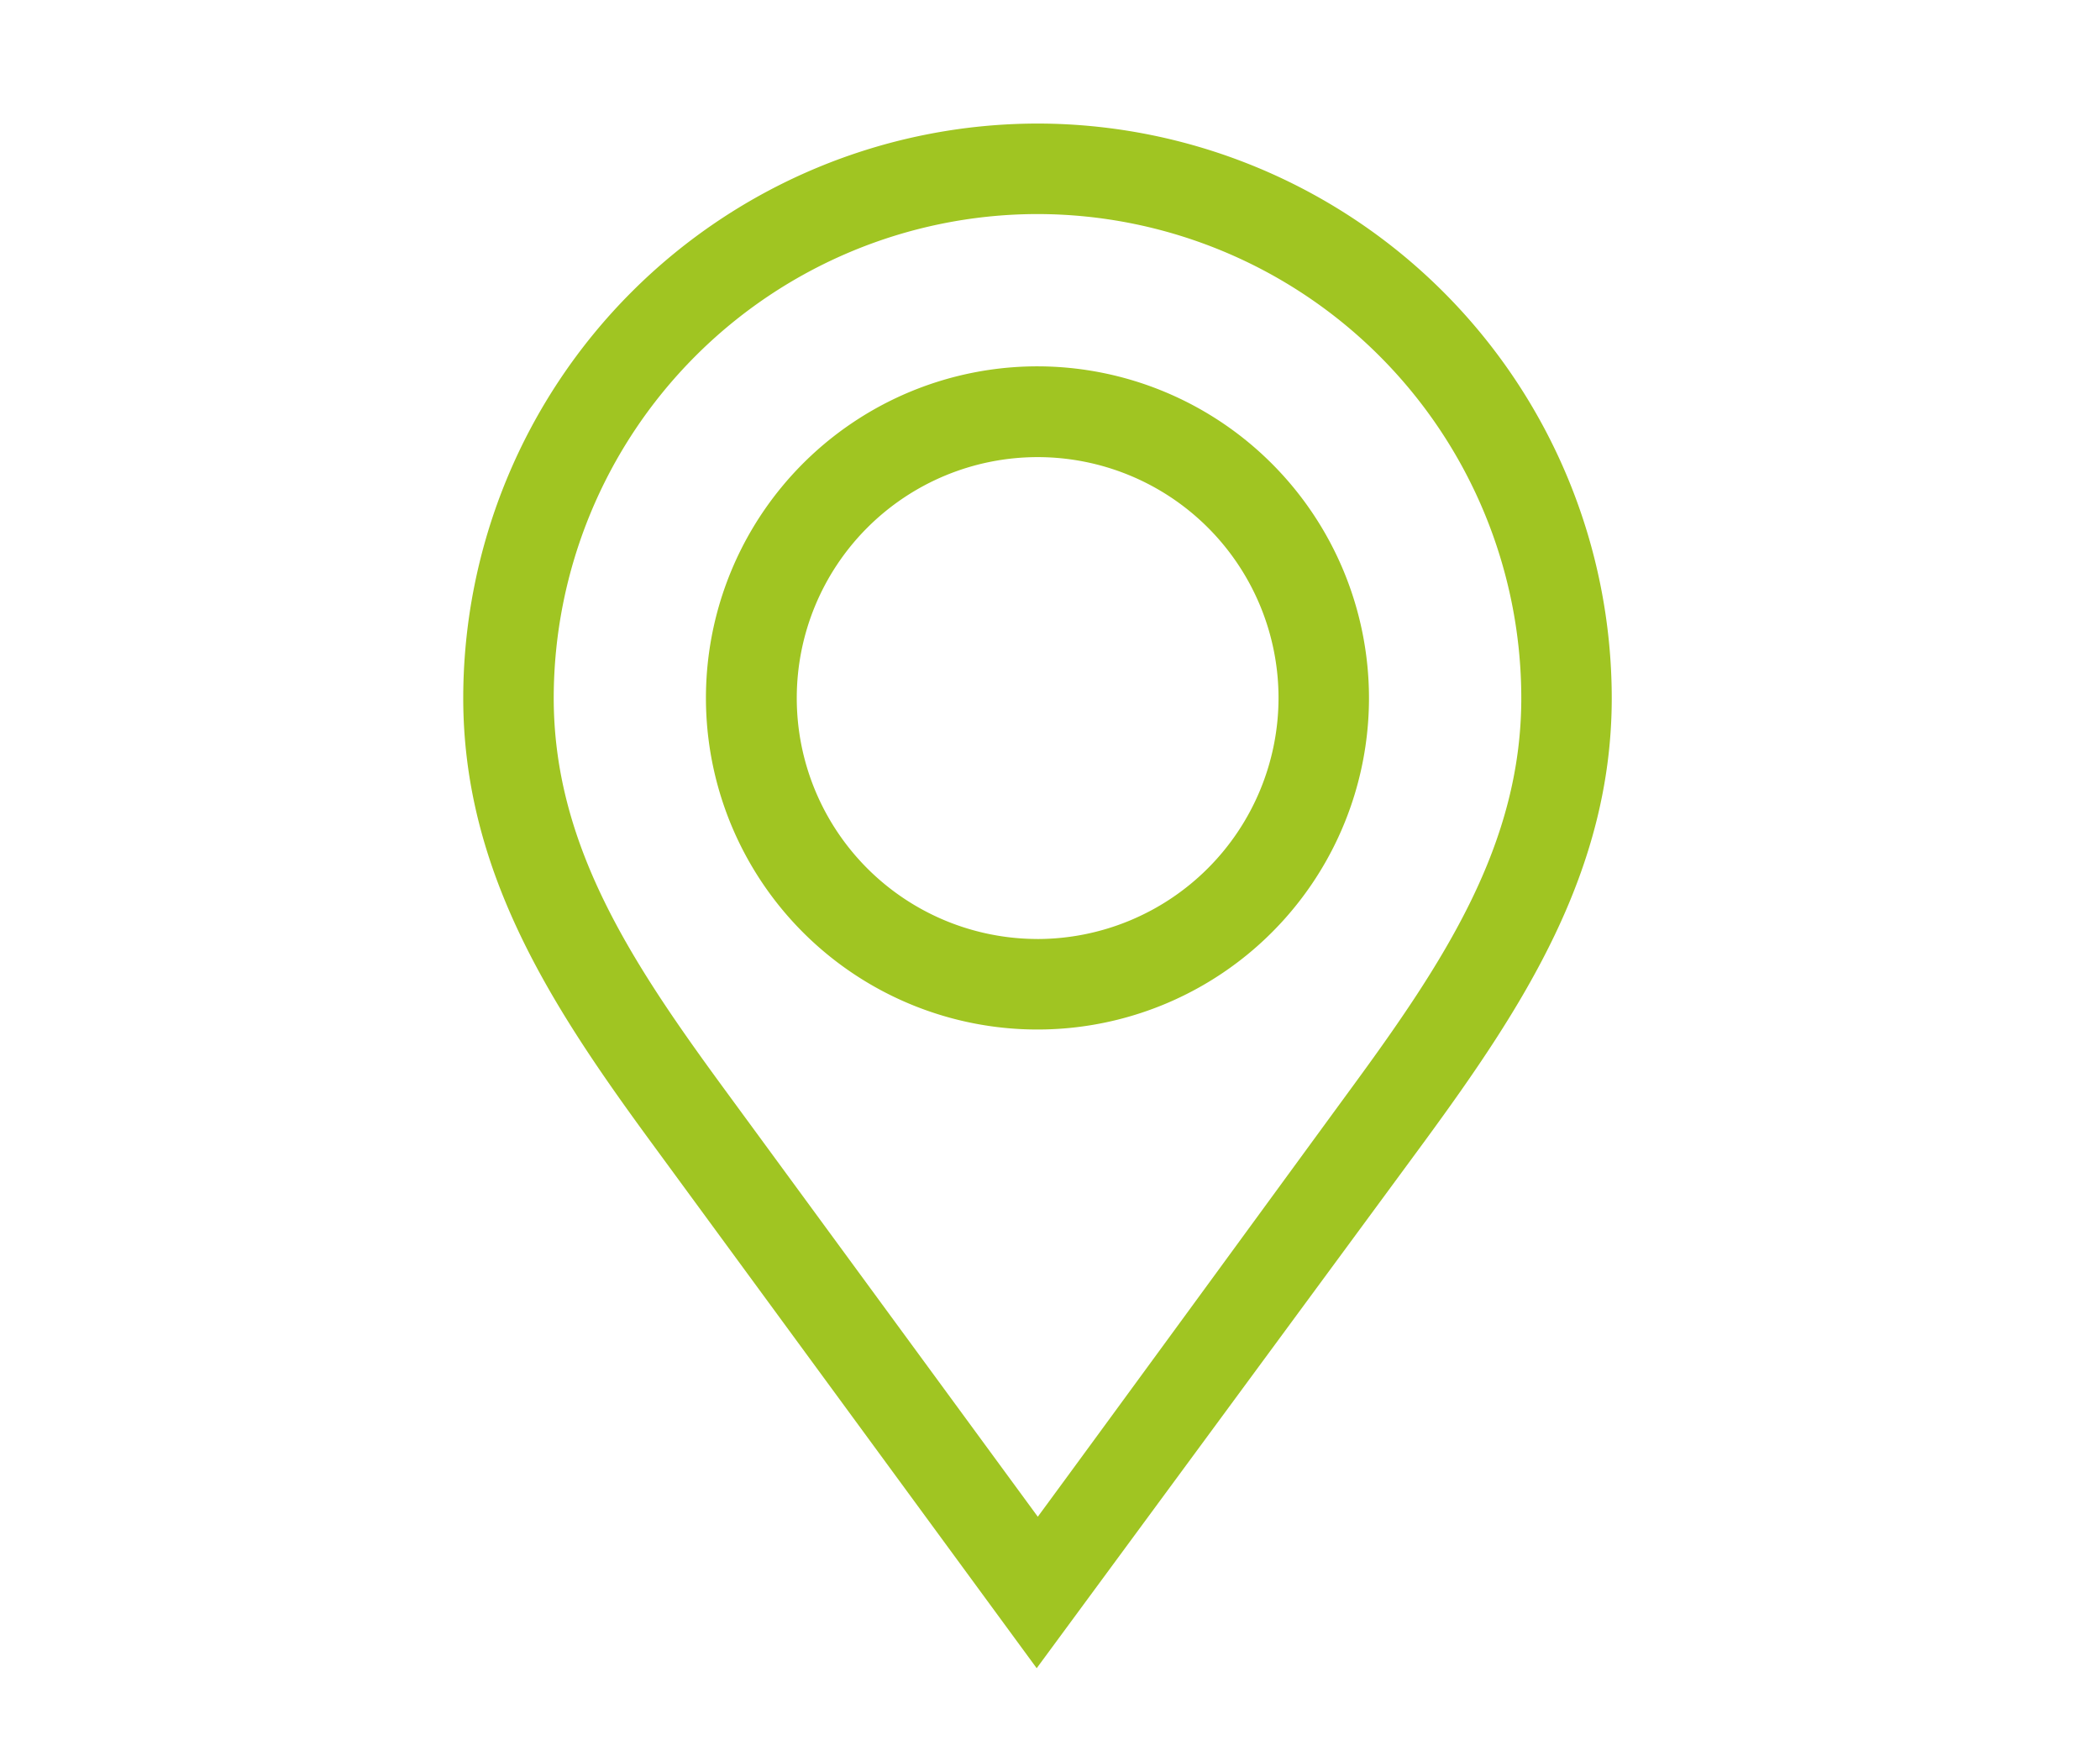 <svg xmlns="http://www.w3.org/2000/svg" width="68" height="57" viewBox="0 0 68 57">
  <g id="pin-icon" transform="translate(5278 -7147)">
    <rect id="Rectangle_219" data-name="Rectangle 219" width="68" height="57" transform="translate(-5278 7147)" fill="#fff" opacity="0"/>
    <g id="pin-icon-2" data-name="pin-icon" transform="translate(-5263 7151)">
      <path id="Path_50" data-name="Path 50" d="M18.671,0h-.078A18.615,18.615,0,0,0,0,18.595C0,24.216,2.873,28.6,6.075,32.967l12.494,17.04S30.377,33.974,31.115,32.967c3.2-4.366,6.075-8.75,6.075-14.372A18.615,18.615,0,0,0,18.671,0ZM28.753,31.234c-.739,1.009-8.5,11.634-10.148,13.869L8.437,31.234c-3.013-4.11-5.507-7.9-5.507-12.64A15.682,15.682,0,0,1,18.52,2.93H18.6A15.683,15.683,0,0,1,34.261,18.6C34.261,23.337,31.766,27.125,28.753,31.234Zm0,0" fill="#a0c522"/>
      <path id="Path_51" data-name="Path 51" d="M91.219,80.48a10.735,10.735,0,1,0,10.734,10.734A10.746,10.746,0,0,0,91.219,80.48Zm0,18.539a7.8,7.8,0,1,1,7.805-7.805A7.814,7.814,0,0,1,91.219,99.02Zm0,0" transform="translate(-72.624 -72.62)" fill="#a0c522"/>
    </g>
  </g>
</svg>
